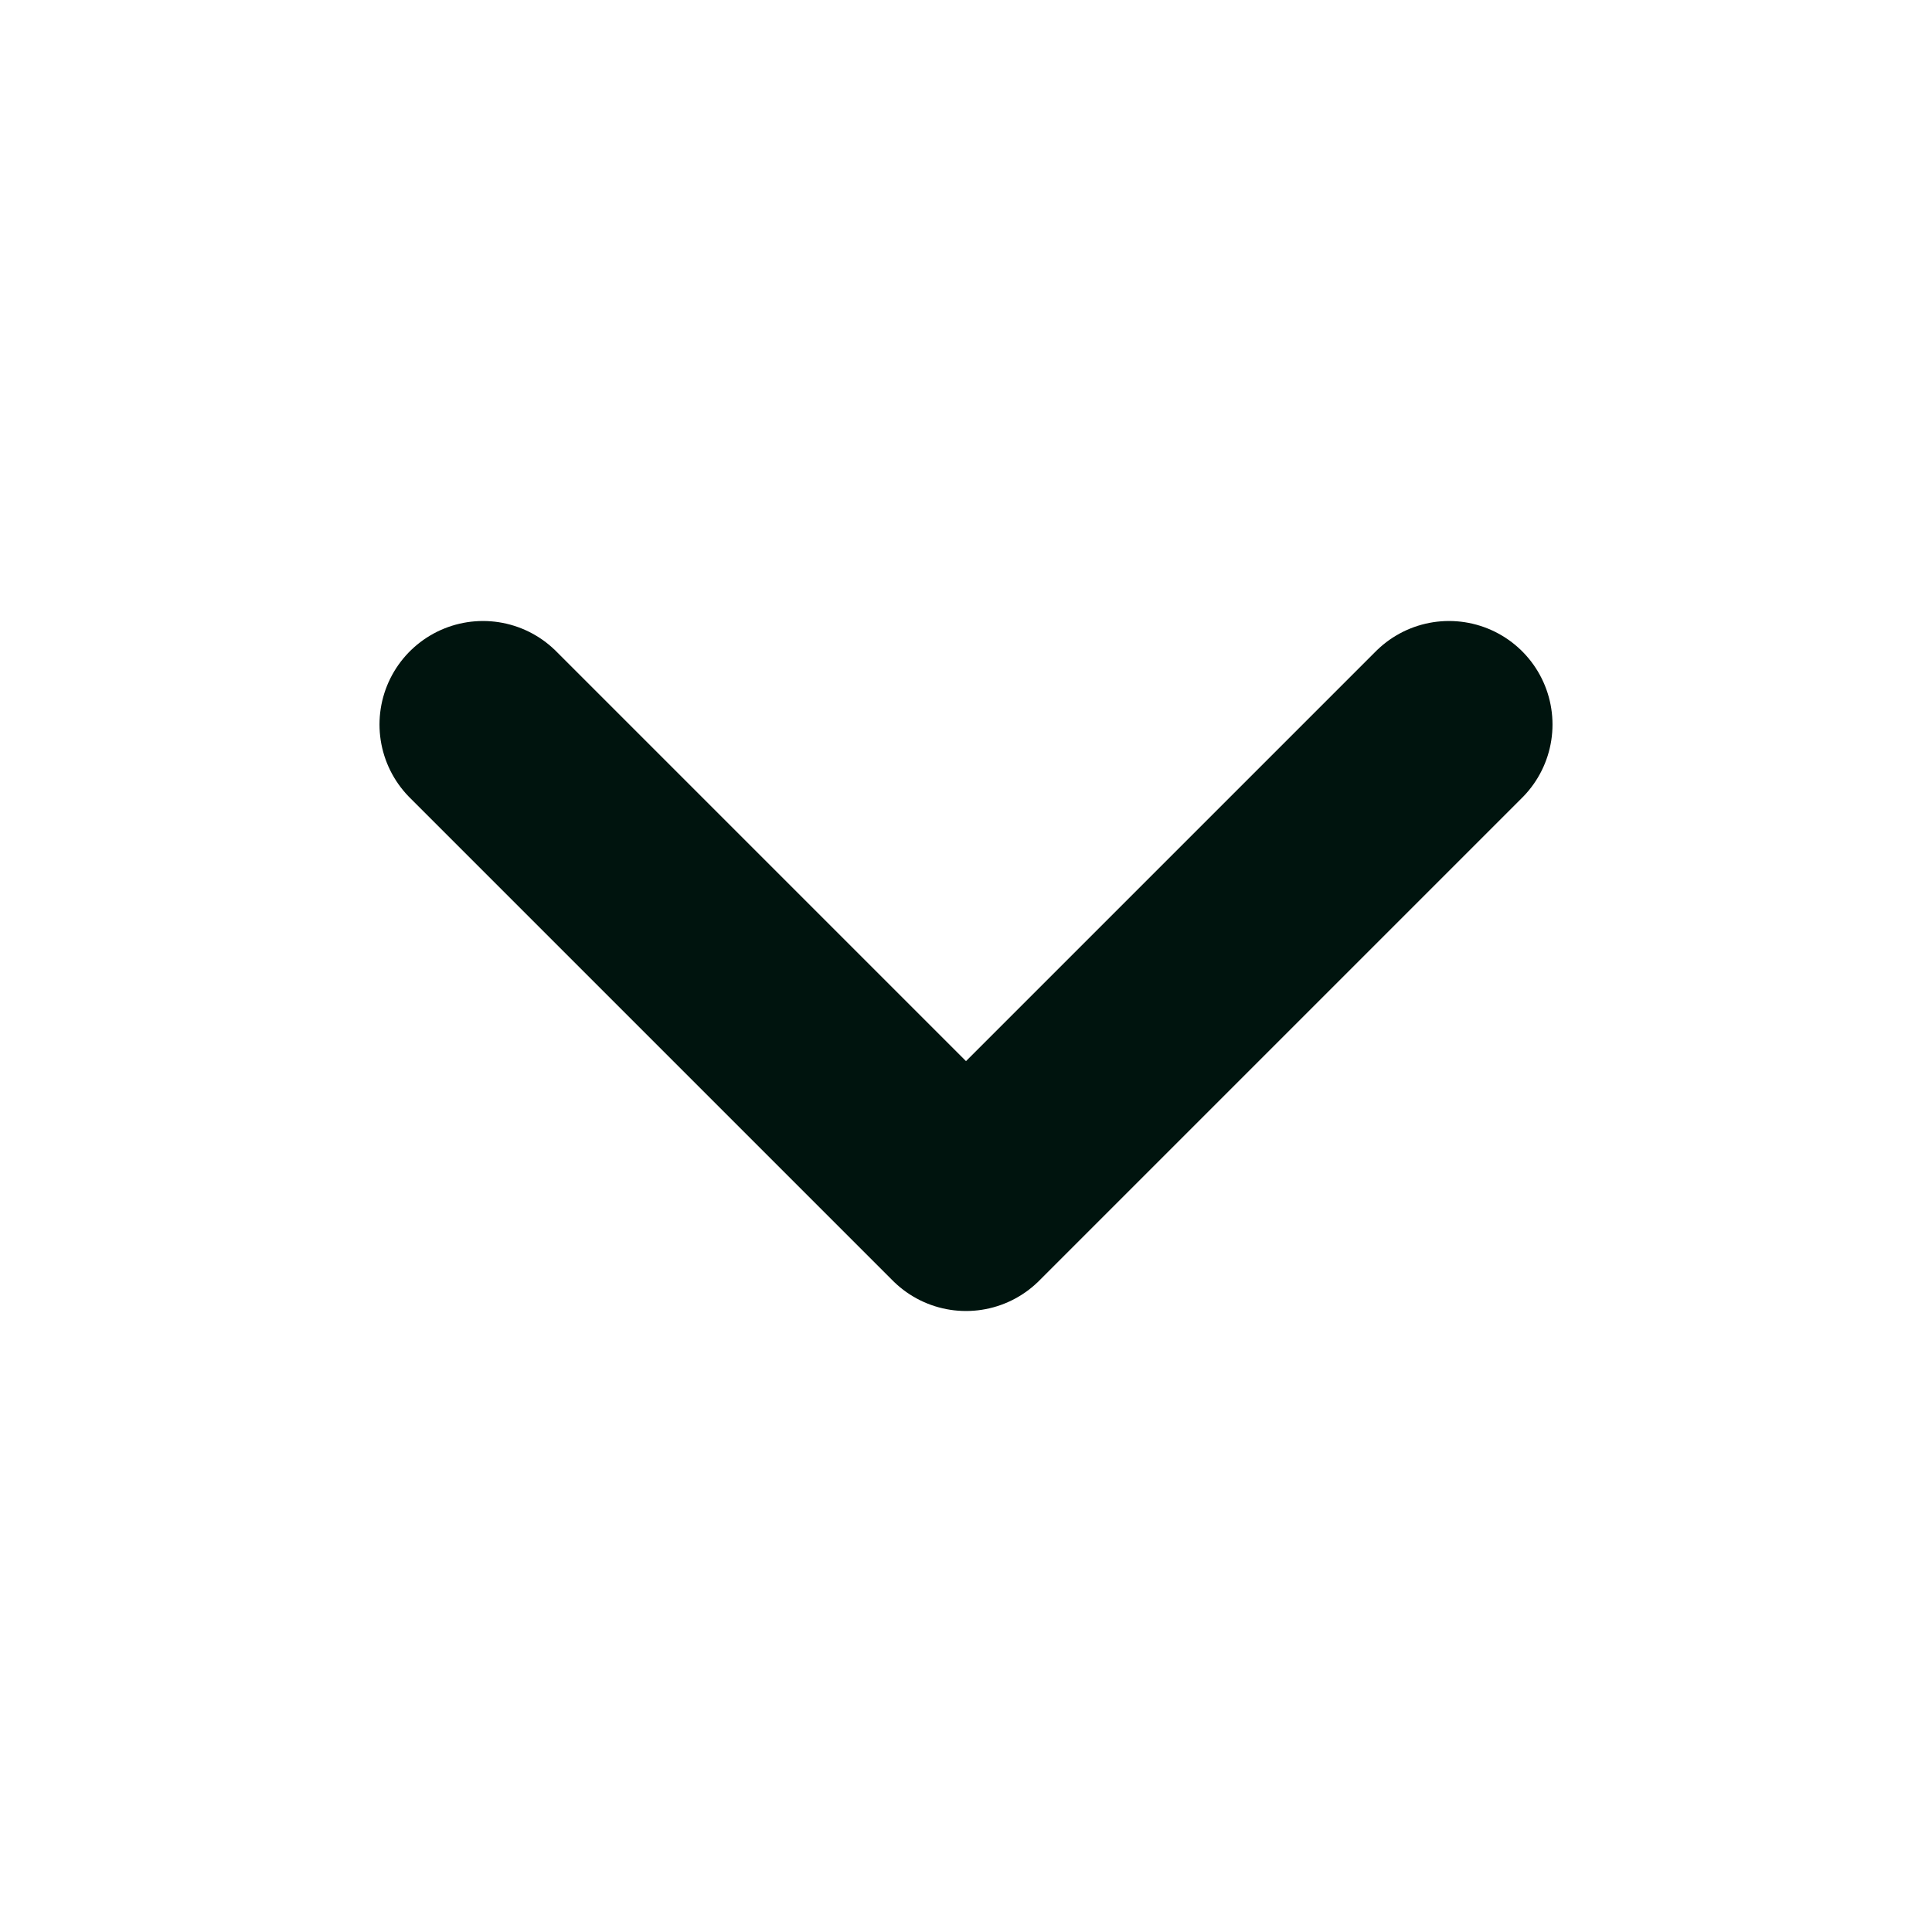 <svg width="14" height="14" viewBox="0 0 14 14" fill="none" xmlns="http://www.w3.org/2000/svg">
<path d="M3.5 5.25L7 8.75L10.5 5.25" stroke="#00140E" stroke-width="1.5" stroke-linecap="round" stroke-linejoin="round"/>
</svg>

